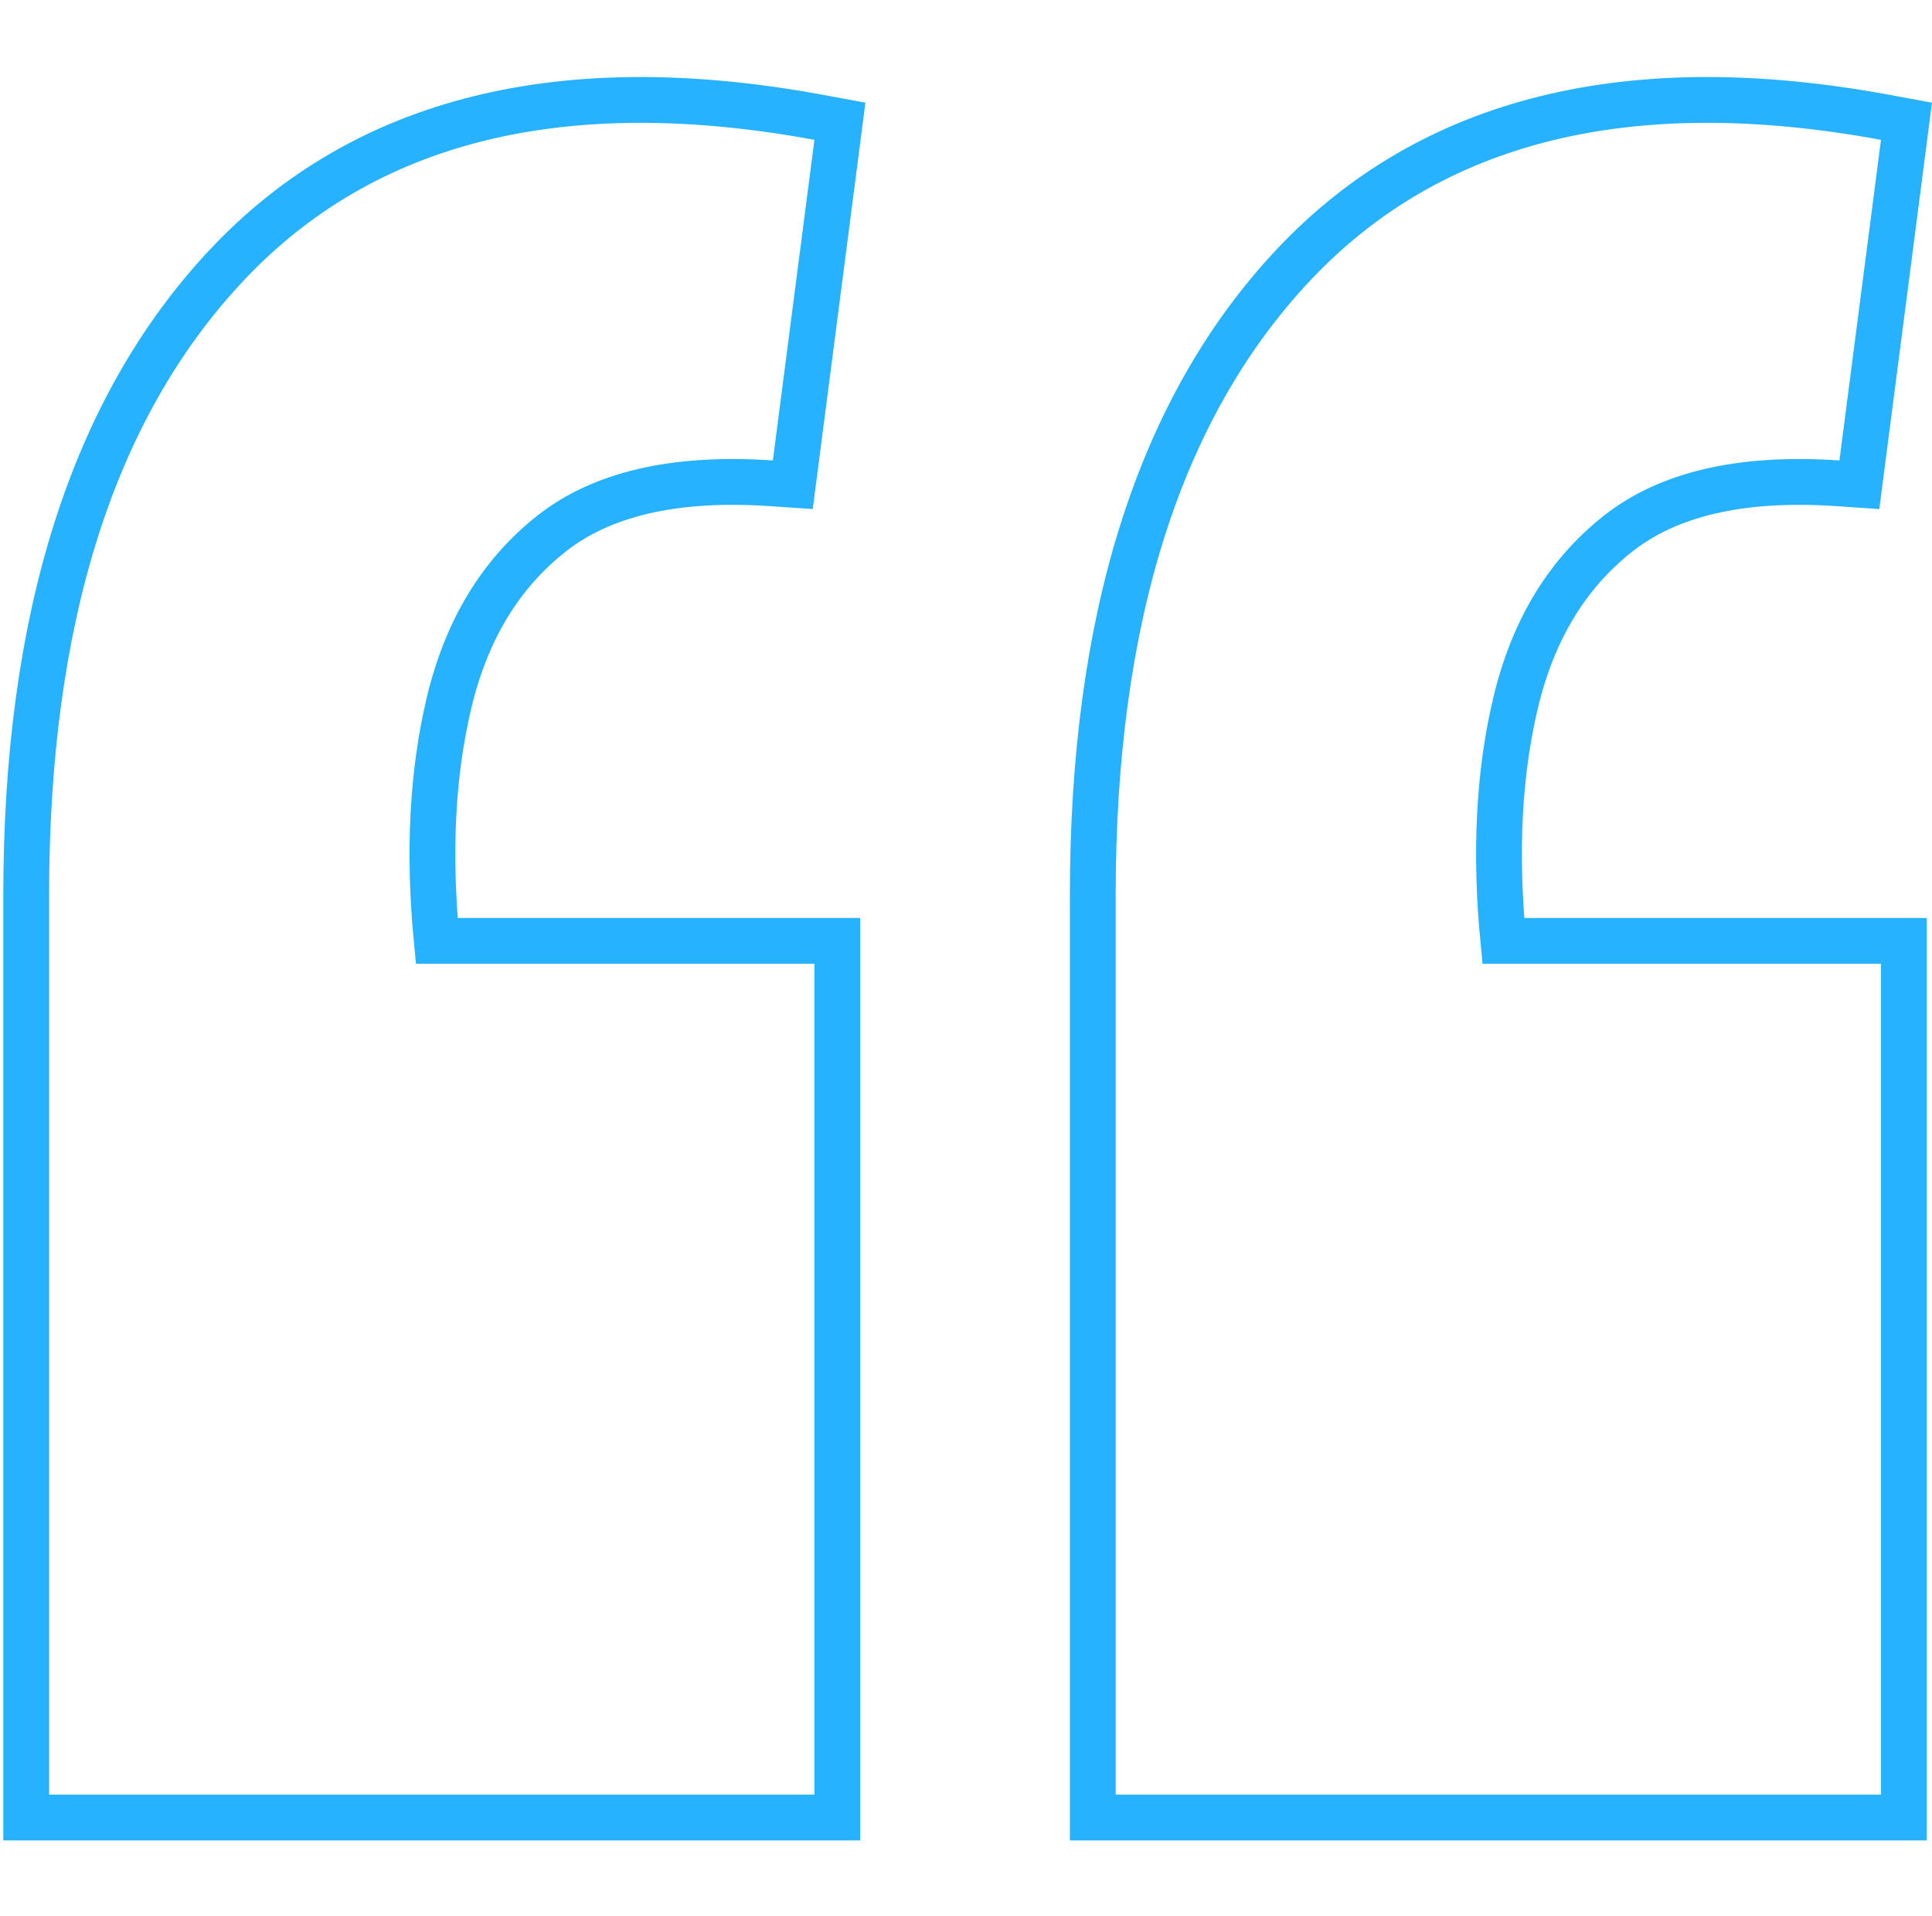 <svg width="118" height="117" viewBox="0 0 118 117" fill="none" xmlns="http://www.w3.org/2000/svg">
<path d="M116.271 8.719L116.441 7.405L115.138 7.164C99.609 4.302 87.431 7.198 78.967 16.214L78.966 16.215C70.739 24.989 66.744 37.883 66.744 54.646V109.594V110.993H68.142H114.884H116.283V109.594V58.856V57.458H114.884H91.818C91.294 52.051 91.55 47.226 92.557 42.967C93.623 38.458 95.728 35.031 98.83 32.586C101.842 30.212 106.242 29.106 112.251 29.514L113.564 29.603L113.733 28.299L116.271 8.719ZM51.129 8.719L51.299 7.405L49.995 7.164C34.466 4.302 22.288 7.198 13.824 16.214L13.824 16.215C5.597 24.989 1.601 37.883 1.601 54.646V109.594V110.993H3H49.742H51.14V109.594V58.856V57.458H49.742H26.676C26.152 52.051 26.408 47.226 27.415 42.967C28.481 38.458 30.585 35.031 33.687 32.586C36.7 30.212 41.099 29.106 47.109 29.514L48.422 29.603L48.591 28.299L51.129 8.719Z" stroke="#27B2FF" stroke-width="2.797"/>
</svg>
